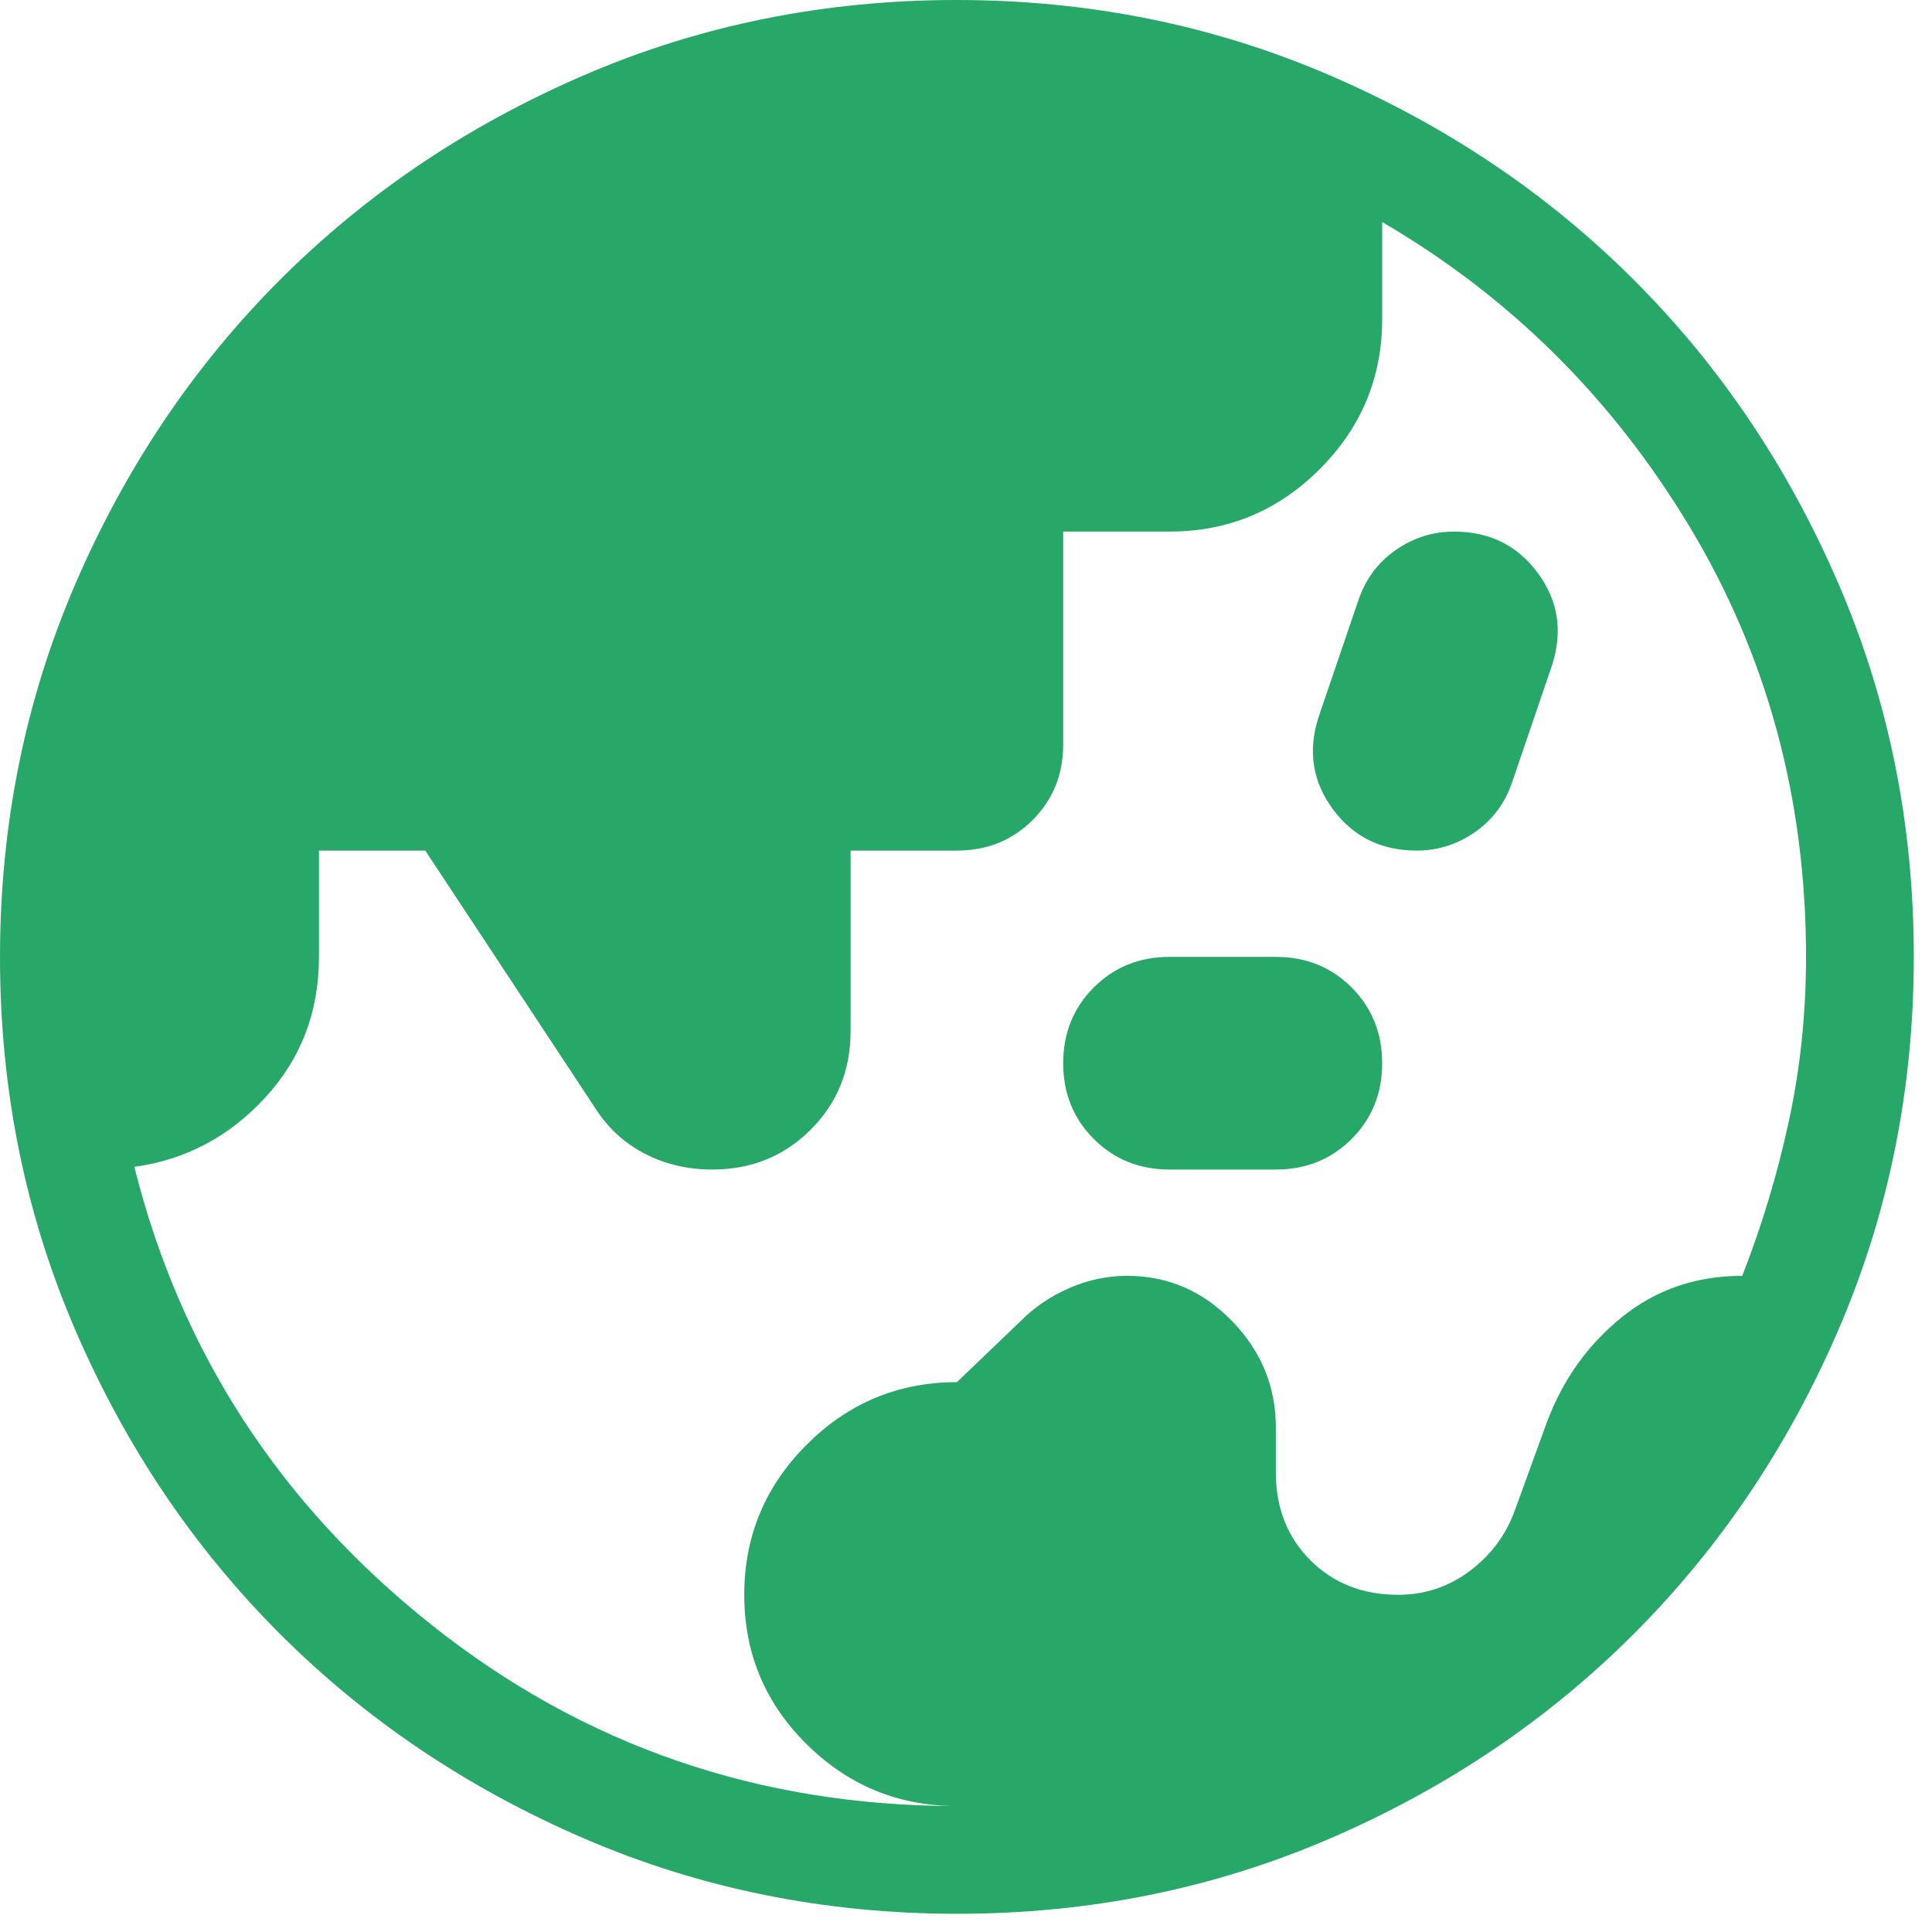 <svg
  width="54"
  height="54"
  viewBox="0 0 54 54"
  fill="none"
  xmlns="http://www.w3.org/2000/svg"
>
  <g clip-path="url(#clip0_3887_3841)">
    <path
      d="M26.745 50.479C25.111 50.479 23.712 49.904 22.548 48.753C21.384 47.602 20.802 46.21 20.802 44.575C20.802 42.941 21.384 41.542 22.548 40.378C23.712 39.214 25.111 38.632 26.745 38.632L28.528 36.923C28.924 36.527 29.383 36.218 29.903 35.995C30.423 35.772 30.955 35.66 31.5 35.66C32.639 35.66 33.617 36.081 34.435 36.923C35.252 37.765 35.66 38.756 35.66 39.895V41.158C35.66 42.149 35.982 42.966 36.626 43.61C37.27 44.254 38.087 44.575 39.078 44.575C39.821 44.575 40.489 44.353 41.084 43.907C41.678 43.461 42.099 42.892 42.347 42.198L43.238 39.746C43.684 38.558 44.383 37.58 45.336 36.812C46.288 36.044 47.408 35.66 48.696 35.66C49.24 34.274 49.674 32.837 49.996 31.351C50.318 29.866 50.479 28.33 50.479 26.745C50.479 22.337 49.396 18.332 47.23 14.73C45.064 11.128 42.198 8.287 38.632 6.206V8.915C38.632 10.55 38.05 11.949 36.886 13.113C35.722 14.277 34.323 14.858 32.689 14.858H29.717V20.802C29.717 21.644 29.432 22.35 28.863 22.919C28.293 23.489 27.587 23.774 26.745 23.774H23.774V28.826C23.774 29.915 23.402 30.831 22.659 31.574C21.916 32.317 21 32.689 19.91 32.689C19.217 32.689 18.585 32.54 18.016 32.243C17.446 31.946 16.988 31.525 16.642 30.98L11.887 23.774H8.915V26.745C8.915 28.281 8.413 29.593 7.408 30.683C6.404 31.772 5.186 32.416 3.755 32.614C5.042 37.765 7.809 42.031 12.055 45.41C16.302 48.789 21.198 50.479 26.745 50.479ZM32.689 32.689C31.847 32.689 31.141 32.404 30.571 31.834C30.002 31.265 29.717 30.559 29.717 29.717C29.717 28.875 30.002 28.169 30.571 27.6C31.141 27.03 31.847 26.745 32.689 26.745H35.66C36.502 26.745 37.208 27.03 37.778 27.6C38.347 28.169 38.632 28.875 38.632 29.717C38.632 30.559 38.347 31.265 37.778 31.834C37.208 32.404 36.502 32.689 35.66 32.689H32.689ZM39.598 23.774C38.607 23.774 37.827 23.39 37.258 22.622C36.688 21.854 36.552 21 36.849 20.059L37.963 16.79C38.162 16.196 38.508 15.725 39.004 15.379C39.499 15.032 40.044 14.858 40.638 14.858C41.629 14.858 42.409 15.242 42.978 16.01C43.548 16.778 43.684 17.632 43.387 18.573L42.272 21.842C42.074 22.436 41.728 22.907 41.232 23.253C40.737 23.6 40.192 23.774 39.598 23.774ZM26.755 53.491C23.057 53.491 19.579 52.789 16.323 51.385C13.068 49.981 10.236 48.077 7.827 45.67C5.419 43.264 3.512 40.435 2.108 37.182C0.703 33.929 0 30.454 0 26.755C0 23.057 0.702 19.579 2.105 16.323C3.509 13.068 5.414 10.236 7.82 7.827C10.226 5.419 13.056 3.512 16.309 2.108C19.561 0.703 23.037 0 26.736 0C30.434 0 33.911 0.702 37.167 2.105C40.422 3.509 43.255 5.414 45.663 7.82C48.072 10.226 49.978 13.056 51.383 16.309C52.788 19.561 53.491 23.037 53.491 26.736C53.491 30.434 52.789 33.911 51.385 37.167C49.981 40.422 48.077 43.255 45.67 45.663C43.264 48.072 40.435 49.978 37.182 51.383C33.929 52.788 30.454 53.491 26.755 53.491Z"
      fill="#27A768"
    />
  </g>
  <defs>
    <clipPath id="clip0_3887_3841">
      <rect width="54" height="54" fill="white" />
    </clipPath>
  </defs>
</svg>
